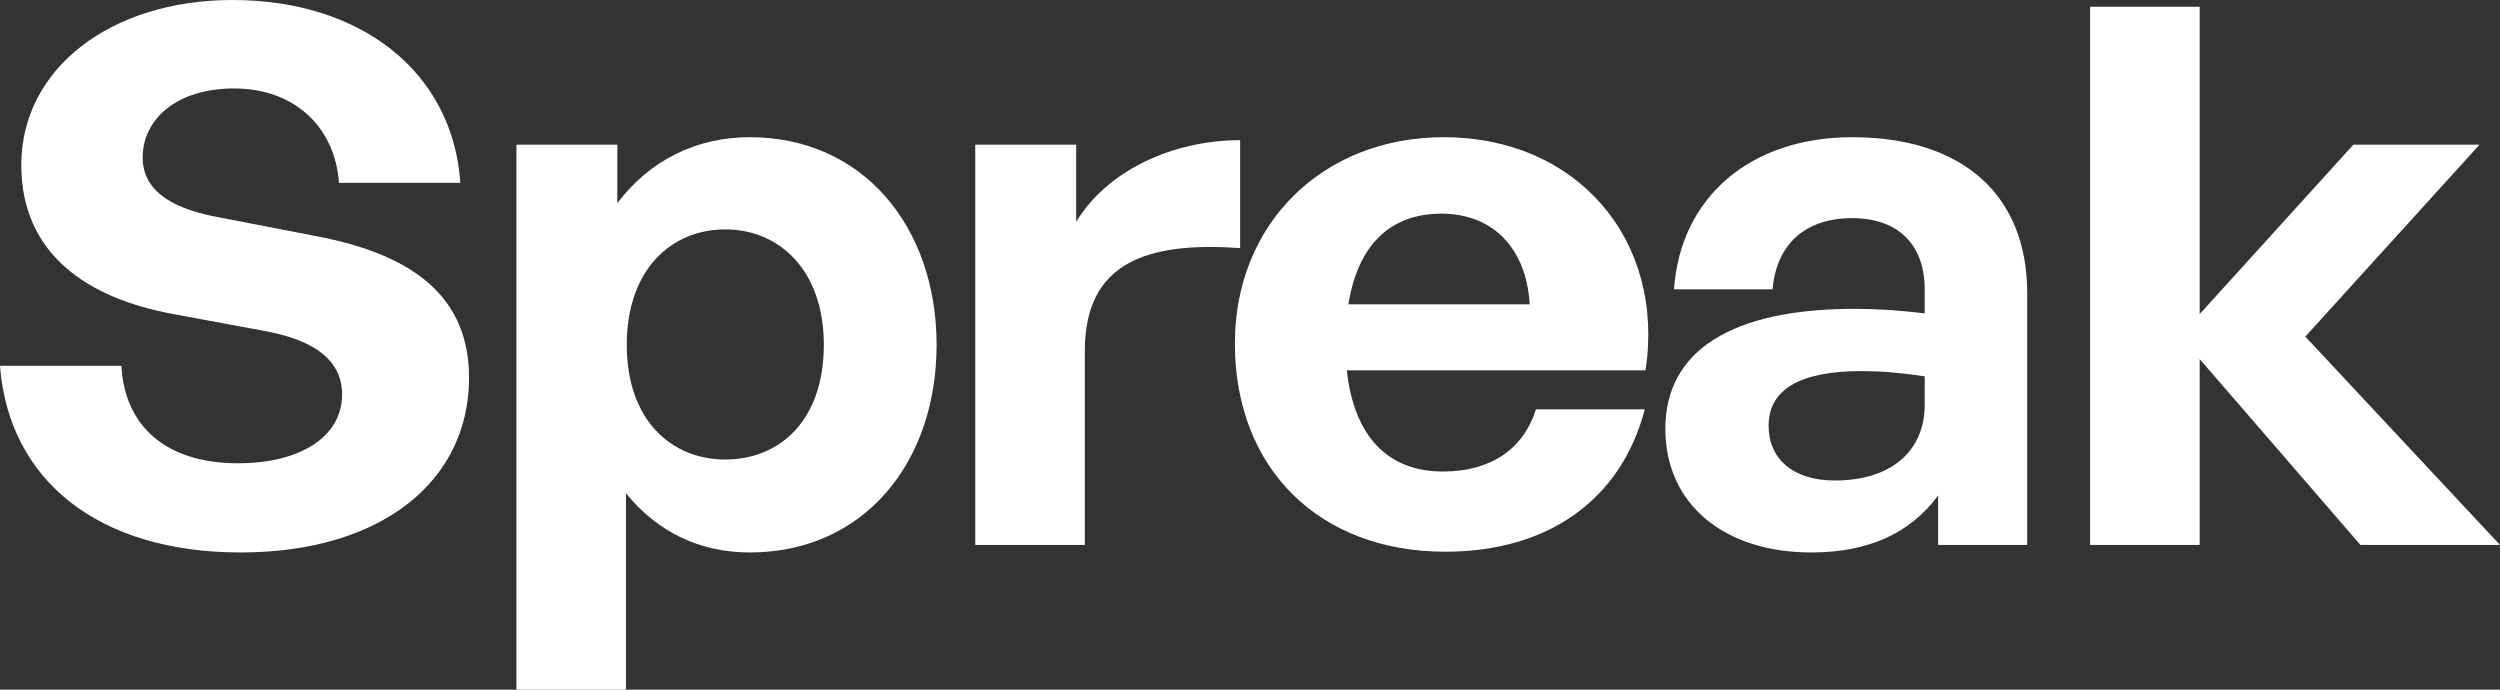 <svg width="58" height="16" viewBox="0 0 58 16" fill="none" xmlns="http://www.w3.org/2000/svg">
<rect x="0" y="0" width="58" height="16" fill="#333333" stroke="none"/>
<path d="M10.882 8.765C10.882 11.148 8.87 12.817 5.578 12.817C2.268 12.817 0.201 11.13 0 8.487H2.816C2.89 9.861 3.822 10.748 5.523 10.748C6.931 10.748 7.937 10.156 7.937 9.148C7.937 8.365 7.297 7.896 6.182 7.687L4.024 7.287C2.03 6.922 0.494 5.896 0.494 3.826C0.494 1.6 2.56 0 5.395 0C8.34 0 10.498 1.635 10.681 4.243H7.864C7.773 2.939 6.822 2.052 5.432 2.052C4.078 2.052 3.31 2.783 3.31 3.652C3.31 4.504 4.133 4.87 5.084 5.043L7.334 5.478C9.638 5.913 10.882 6.922 10.882 8.765Z" fill="white"/>
<path d="M21.729 8C21.729 10.748 20.028 12.817 17.394 12.817C16.242 12.817 15.255 12.348 14.523 11.444V16H11.981V3.357H14.322V4.713C15.072 3.722 16.151 3.183 17.394 3.183C20.028 3.183 21.729 5.27 21.729 8ZM19.113 8C19.113 6.261 18.071 5.322 16.827 5.322C15.584 5.322 14.541 6.243 14.541 8C14.541 9.757 15.584 10.661 16.827 10.661C18.071 10.661 19.113 9.774 19.113 8Z" fill="white"/>
<path d="M25.168 8.139V12.643H22.626V3.357H24.967V5.148C25.68 3.965 27.198 3.252 28.771 3.252V5.757C26.613 5.6 25.168 6.087 25.168 8.139Z" fill="white"/>
<path d="M33.532 12.8C30.605 12.8 28.649 10.87 28.649 7.965C28.649 5.2 30.679 3.183 33.495 3.183C36.586 3.183 38.634 5.565 38.177 8.591H31.246C31.41 10.104 32.178 10.939 33.477 10.939C34.593 10.939 35.342 10.417 35.635 9.496H38.159C37.61 11.6 35.909 12.8 33.532 12.8ZM33.44 4.957C32.252 4.957 31.502 5.687 31.282 7.061H35.489C35.415 5.774 34.647 4.957 33.44 4.957Z" fill="white"/>
<path d="M44.964 12.643V11.496C44.324 12.365 43.355 12.817 42.02 12.817C39.989 12.817 38.636 11.687 38.636 9.948C38.636 8.139 40.172 7.165 43.026 7.165C43.574 7.165 44.05 7.2 44.653 7.27V6.713C44.653 5.67 44.031 5.061 42.971 5.061C41.873 5.061 41.215 5.67 41.123 6.713H38.837C38.984 4.574 40.611 3.183 42.971 3.183C45.531 3.183 47.031 4.522 47.031 6.8V12.643H44.964ZM41.032 9.878C41.032 10.661 41.617 11.148 42.568 11.148C43.867 11.148 44.653 10.47 44.653 9.391V8.73C44.05 8.643 43.629 8.609 43.19 8.609C41.745 8.609 41.032 9.043 41.032 9.878Z" fill="white"/>
<path d="M51.032 12.643H48.49V0.157H51.032V7.287L54.598 3.357H57.525L53.483 7.809L58 12.643H54.763L51.032 8.33V12.643Z" fill="white"/>
</svg>
